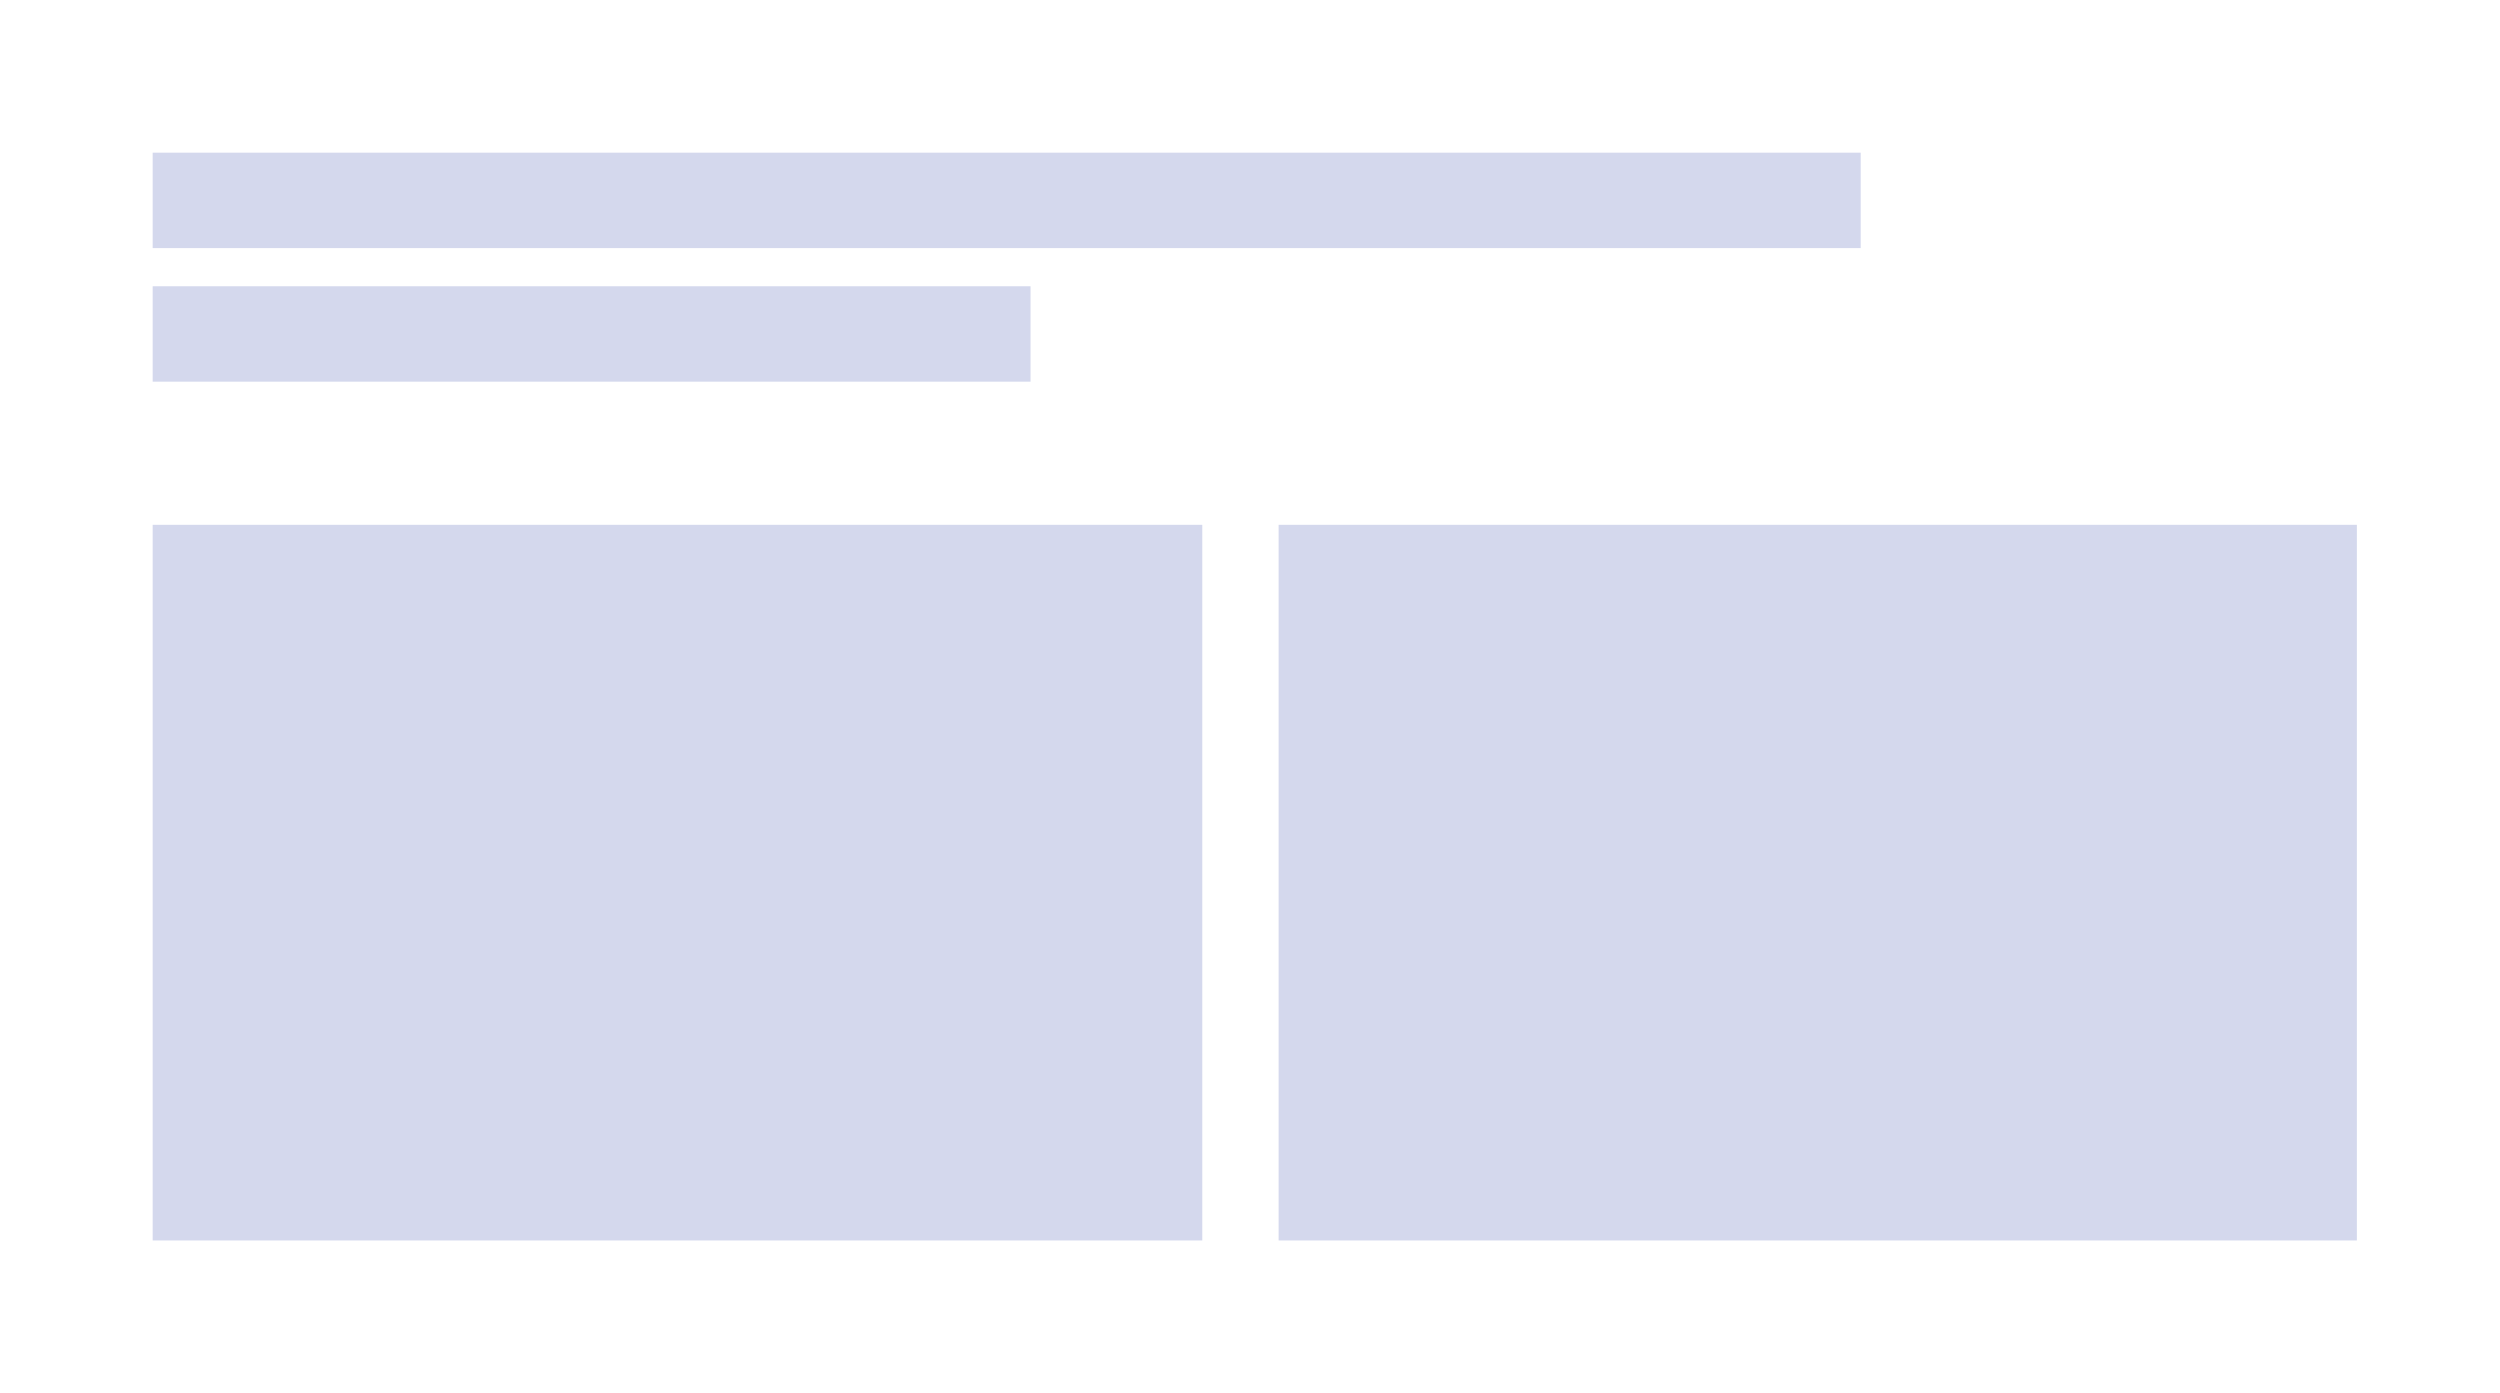 <svg width="262" height="146" viewBox="0 0 262 146" fill="none" xmlns="http://www.w3.org/2000/svg">
<rect width="262" height="146" fill="white"/>
<rect x="16" y="16" width="179" height="10" fill="#D4D8ED"/>
<rect x="16" y="30" width="92" height="10" fill="#D4D8ED"/>
<rect x="16" y="55" width="110" height="75" fill="#D4D8ED"/>
<rect x="134" y="55" width="113" height="75" fill="#D4D8ED"/>
</svg>
